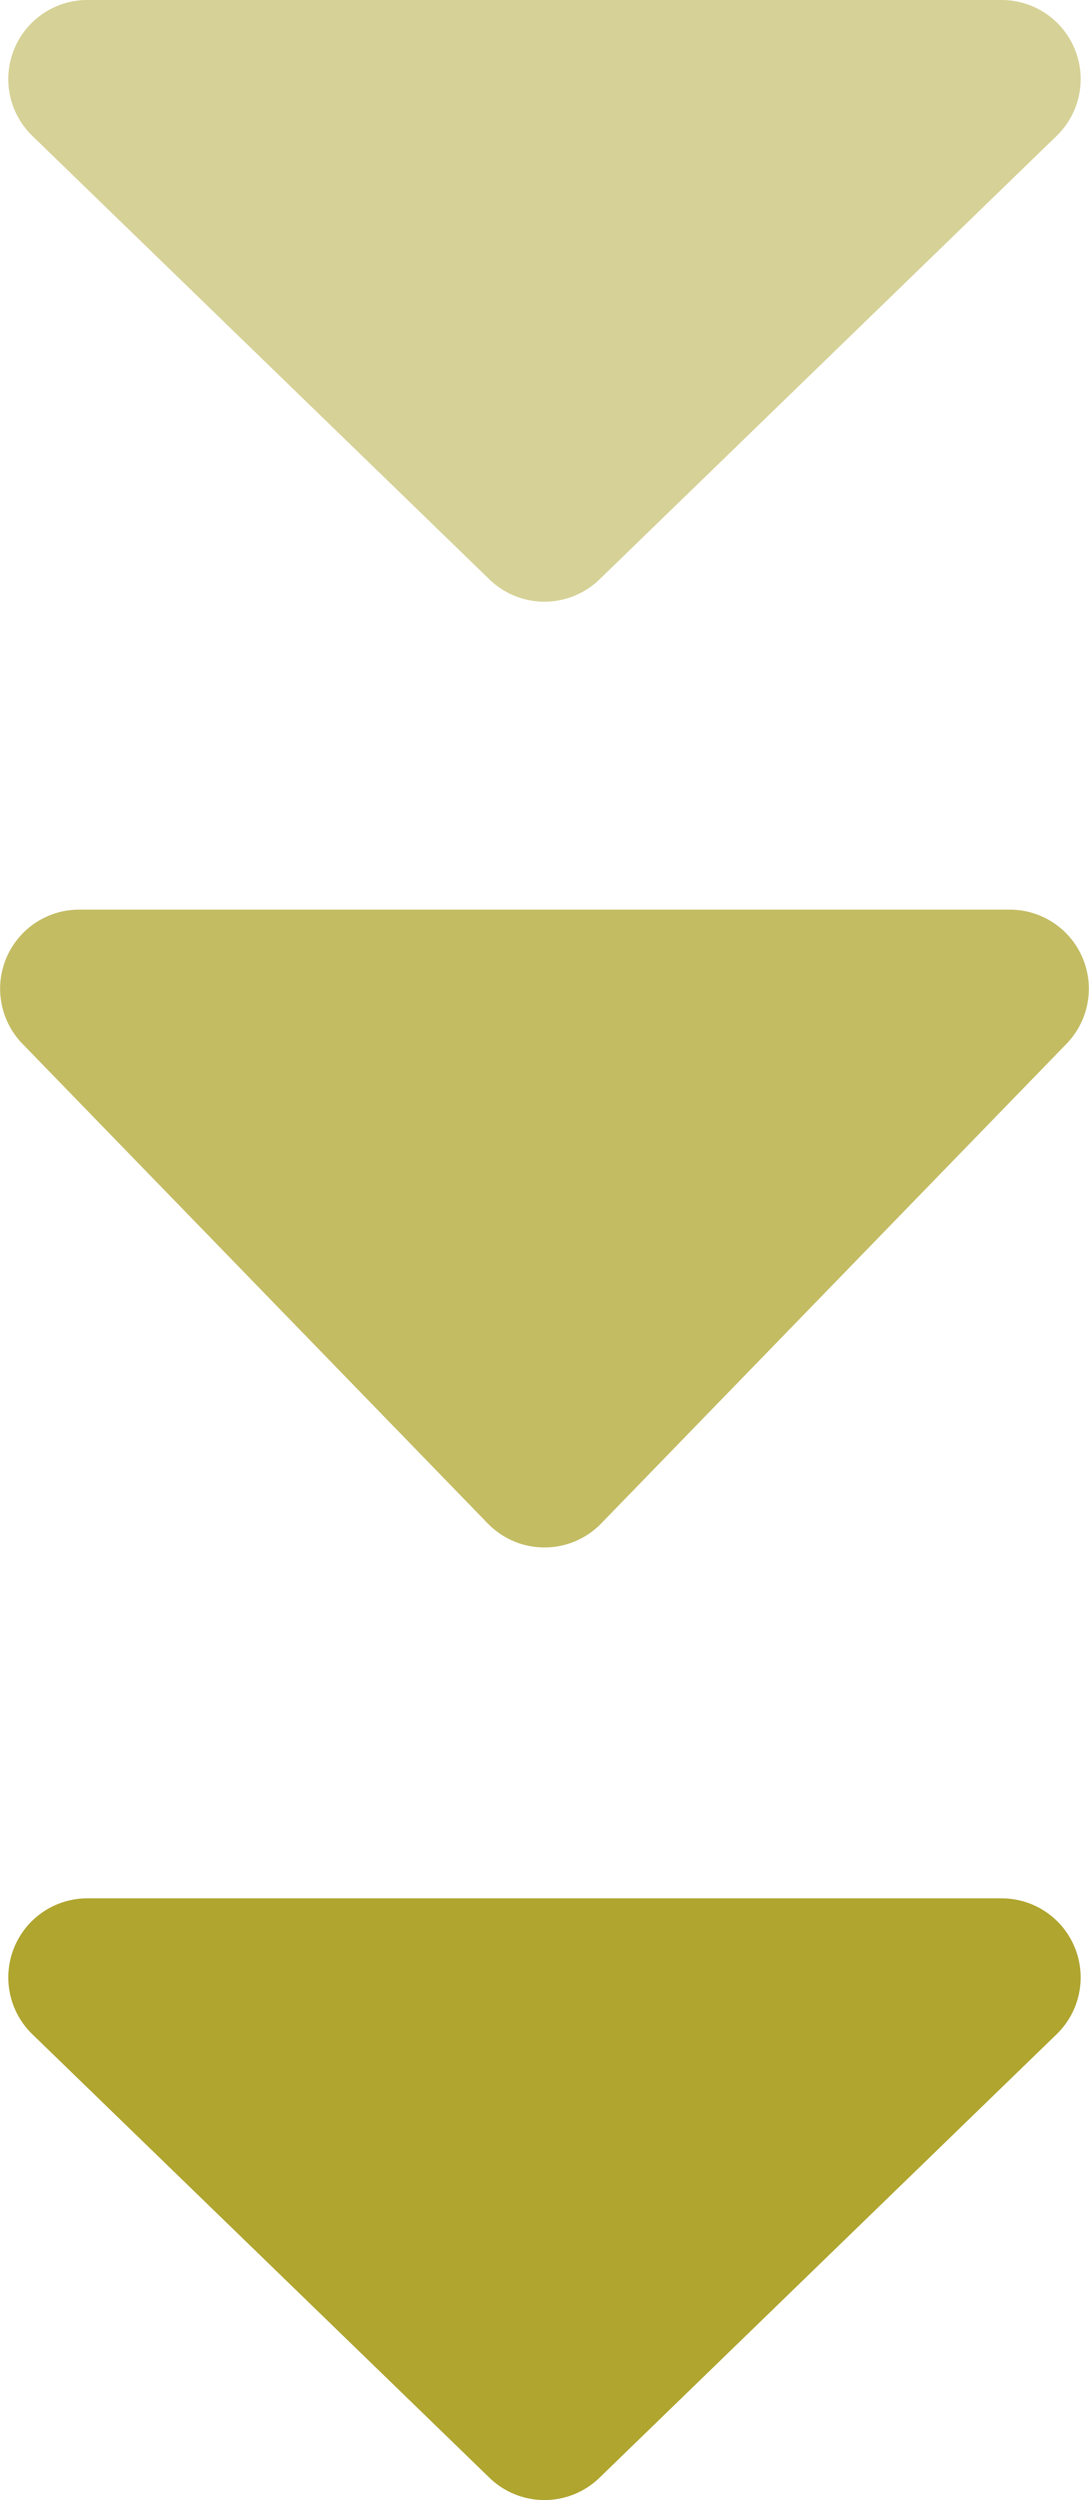 <svg xmlns="http://www.w3.org/2000/svg" width="27.551" height="63.215" viewBox="0 0 27.551 63.215">
  <g id="グループ_23320" data-name="グループ 23320" transform="translate(8304.275 16702)">
    <path id="パス_108831" data-name="パス 108831" d="M15.108,1.35a2,2,0,0,1,2.785,0L29.457,12.564A2,2,0,0,1,28.065,16H4.935a2,2,0,0,1-1.392-3.436Z" transform="translate(-8274 -16686) rotate(180)" fill="#afa52f" opacity="0.5"/>
    <path id="パス_108832" data-name="パス 108832" d="M15.065,1.479a2,2,0,0,1,2.87,0L29.707,13.607A2,2,0,0,1,28.272,17H4.728a2,2,0,0,1-1.435-3.393Z" transform="translate(-8274 -16662) rotate(180)" fill="#afa52f" opacity="0.75"/>
    <path id="パス_108833" data-name="パス 108833" d="M15.108,1.35a2,2,0,0,1,2.785,0L29.457,12.564A2,2,0,0,1,28.065,16H4.935a2,2,0,0,1-1.392-3.436Z" transform="translate(-8274 -16638) rotate(180)" fill="#afa52f"/>
  </g>
</svg>
